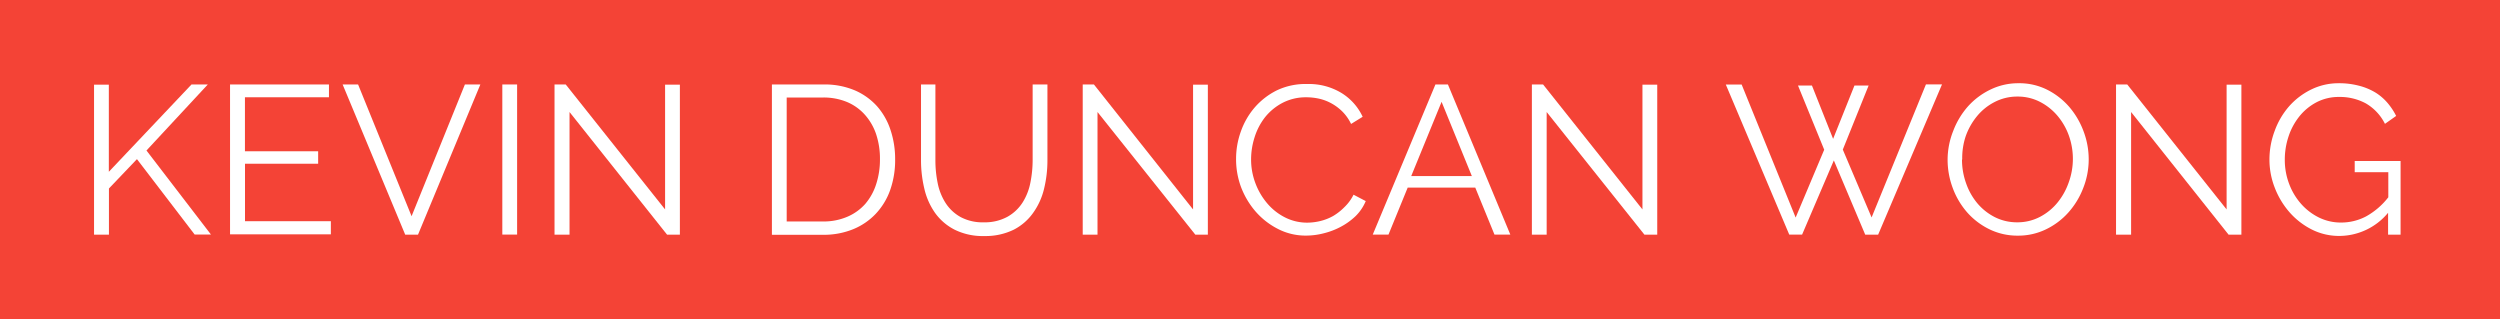 <?xml version="1.0" encoding="UTF-8"?> <svg xmlns="http://www.w3.org/2000/svg" id="Layer_1" data-name="Layer 1" viewBox="0 0 446.33 57"><rect x="0" y="0" width="446.33" height="57" fill="#333333" stroke="none"/> <defs> <style>.cls-1{fill:#f44336;stroke:#f44336;stroke-miterlimit:10;stroke-width:2px;}.cls-2{fill:#fff;}</style> </defs> <title>kevdwong-site-logo-v5-black</title> <rect class="cls-1" x="1" y="1" width="444.33" height="55"></rect> <path class="cls-2" d="M16.79,41.89V15.12h2.64V30.67L34.19,15.08h2.91L26.15,26.87l11.51,15H34.75L24.45,28.41l-5,5.24v8.24H16.79Z"></path> <path class="cls-2" d="M59.07,39.54v2.29h-18V15.08H58.73v2.29h-15V27H56.8v2.23H43.74V39.49H59.07v0Z"></path> <path class="cls-2" d="M63.93,15.08L73.48,38.6,83,15.08h2.76L74.63,41.89H72.34L61.17,15.08h2.76Z"></path> <path class="cls-2" d="M89.68,41.89V15.08h2.64v26.8H89.68Z"></path> <path class="cls-2" d="M101.68,20v21.9H99V15.08h2l17.74,22.31V15.12h2.64V41.89h-2.29Z"></path> <path class="cls-2" d="M137.81,41.89V15.08H147a13.81,13.81,0,0,1,5.61,1.05,11.44,11.44,0,0,1,4,2.87A12.1,12.1,0,0,1,159,23.25a16.31,16.31,0,0,1,.81,5.19,16,16,0,0,1-.9,5.53,12,12,0,0,1-2.59,4.23,11.57,11.57,0,0,1-4,2.72,13.91,13.91,0,0,1-5.31,1h-9.15ZM157.1,28.44a13.84,13.84,0,0,0-.67-4.44,10,10,0,0,0-2-3.49,8.89,8.89,0,0,0-3.19-2.29,10.9,10.9,0,0,0-4.34-.81h-6.45V39.54h6.45a10.73,10.73,0,0,0,4.39-.85,9,9,0,0,0,3.19-2.29,10.17,10.17,0,0,0,1.94-3.51A14.09,14.09,0,0,0,157.1,28.44Z"></path> <path class="cls-2" d="M175.67,39.69a8.36,8.36,0,0,0,4.21-1,7.61,7.61,0,0,0,2.68-2.53,10.3,10.3,0,0,0,1.4-3.57,20.74,20.74,0,0,0,.4-4V15.08H187V28.59a21.37,21.37,0,0,1-.61,5.15A12.24,12.24,0,0,1,184.45,38,9.61,9.61,0,0,1,181,41a11.44,11.44,0,0,1-5.25,1.14A11.28,11.28,0,0,1,170.42,41a9.75,9.75,0,0,1-3.49-3A12.31,12.31,0,0,1,165,33.58a21.73,21.73,0,0,1-.57-5V15.08H167V28.59a20.19,20.19,0,0,0,.41,4.12,10.3,10.3,0,0,0,1.42,3.55,7.54,7.54,0,0,0,2.67,2.49A8.29,8.29,0,0,0,175.67,39.69Z"></path> <path class="cls-2" d="M195.94,20v21.9H193.3V15.08h2L213,37.39V15.12h2.64V41.89H213.4Z"></path> <path class="cls-2" d="M220.68,28.3a14.32,14.32,0,0,1,.85-4.82A13.35,13.35,0,0,1,224,19.19a12.68,12.68,0,0,1,4-3.08A11.91,11.91,0,0,1,233.4,15a11.19,11.19,0,0,1,6.13,1.62,9.88,9.88,0,0,1,3.75,4.23l-2.07,1.28a8,8,0,0,0-1.57-2.23,8.79,8.79,0,0,0-2-1.48,8.41,8.41,0,0,0-2.18-.81,10.55,10.55,0,0,0-2.23-.24,9,9,0,0,0-4.27,1,9.83,9.83,0,0,0-3.11,2.56A11.2,11.2,0,0,0,224,24.46a13,13,0,0,0-.64,4,11.92,11.92,0,0,0,.78,4.27,12.09,12.09,0,0,0,2.12,3.6,10.15,10.15,0,0,0,3.17,2.49,8.69,8.69,0,0,0,4,.93,10,10,0,0,0,2.29-.29,9,9,0,0,0,2.29-.9A9.7,9.7,0,0,0,240,37a8,8,0,0,0,1.65-2.24l2.18,1.14A8.19,8.19,0,0,1,242,38.6a11.93,11.93,0,0,1-2.67,1.91,13,13,0,0,1-3,1.14,12.58,12.58,0,0,1-3.16.41,10.71,10.71,0,0,1-5.06-1.21,13.24,13.24,0,0,1-4-3.15,14.62,14.62,0,0,1-2.59-4.42A14.28,14.28,0,0,1,220.68,28.3Z"></path> <path class="cls-2" d="M256.27,15.08h2.23l11.14,26.8h-2.83l-3.43-8.39H251.32l-3.43,8.39h-2.81Zm6.5,16.35-5.4-13.25-5.42,13.25h10.82Z"></path> <path class="cls-2" d="M276.13,20v21.9h-2.64V15.08h2l17.74,22.31V15.12h2.64V41.89h-2.29Z"></path> <path class="cls-2" d="M321,15.27h2.49l3.78,9.52,3.81-9.52h2.53L329,26.71l5.14,12.11,9.7-23.75h2.87L335.31,41.89H333L327.4,28.64l-5.67,13.25h-2.29l-11.33-26.8h2.83l9.64,23.75,5.1-12.11Z"></path> <path class="cls-2" d="M360.28,42.07a11.35,11.35,0,0,1-5.11-1.14,12.71,12.71,0,0,1-4-3.05,13.9,13.9,0,0,1-2.56-4.36,14.4,14.4,0,0,1-.9-5,13.92,13.92,0,0,1,1-5.14A14.17,14.17,0,0,1,351.34,19a12.89,12.89,0,0,1,4-3,11.3,11.3,0,0,1,5-1.14A11.06,11.06,0,0,1,365.45,16a12.86,12.86,0,0,1,4,3.11A14.4,14.4,0,0,1,372,23.49a14.15,14.15,0,0,1,.9,5,13.92,13.92,0,0,1-1,5.14,14.11,14.11,0,0,1-2.64,4.32,12.79,12.79,0,0,1-4,3A11.29,11.29,0,0,1,360.28,42.07Zm-10-13.59a12.48,12.48,0,0,0,.72,4.21,11.44,11.44,0,0,0,2,3.58,10,10,0,0,0,3.13,2.49,8.75,8.75,0,0,0,4,.93,8.63,8.63,0,0,0,4.12-1,10,10,0,0,0,3.11-2.56,11.86,11.86,0,0,0,2-3.64,12.33,12.33,0,0,0,0-8.28,11.52,11.52,0,0,0-2.06-3.57,10.16,10.16,0,0,0-3.13-2.47,8.67,8.67,0,0,0-4-.93,8.77,8.77,0,0,0-4.12,1,9.82,9.82,0,0,0-3.13,2.55,11.84,11.84,0,0,0-2,3.59A12.29,12.29,0,0,0,350.32,28.48Z"></path> <path class="cls-2" d="M380.47,20v21.9h-2.69V15.08h2l17.74,22.31V15.12h2.64V41.89h-2.29Z"></path> <path class="cls-2" d="M426.34,38a11.35,11.35,0,0,1-8.6,4.12,10.8,10.8,0,0,1-5-1.14,13.19,13.19,0,0,1-4-3.1,14.59,14.59,0,0,1-2.62-4.36,13.73,13.73,0,0,1-.95-5,14.44,14.44,0,0,1,.93-5.14A13.73,13.73,0,0,1,408.66,19a12.71,12.71,0,0,1,3.92-3,11.06,11.06,0,0,1,4.94-1.14,13.88,13.88,0,0,1,3.58.43,10.9,10.9,0,0,1,2.94,1.2,9.15,9.15,0,0,1,2.18,1.85,11.54,11.54,0,0,1,1.57,2.36l-2,1.41a8.68,8.68,0,0,0-3.43-3.66,9.74,9.74,0,0,0-4.79-1.14,8.5,8.5,0,0,0-4,.95,9.7,9.7,0,0,0-3.05,2.51,11.44,11.44,0,0,0-1.94,3.59,13,13,0,0,0-.67,4.18,12,12,0,0,0,.78,4.3,11.44,11.44,0,0,0,2.14,3.57A10.39,10.39,0,0,0,414,38.83a8.85,8.85,0,0,0,4,.9,9.51,9.51,0,0,0,4.39-1.08,13,13,0,0,0,4-3.43V30.74h-6v-2h8.19V41.89h-2.23V38h-0.07Z"></path> </svg> 